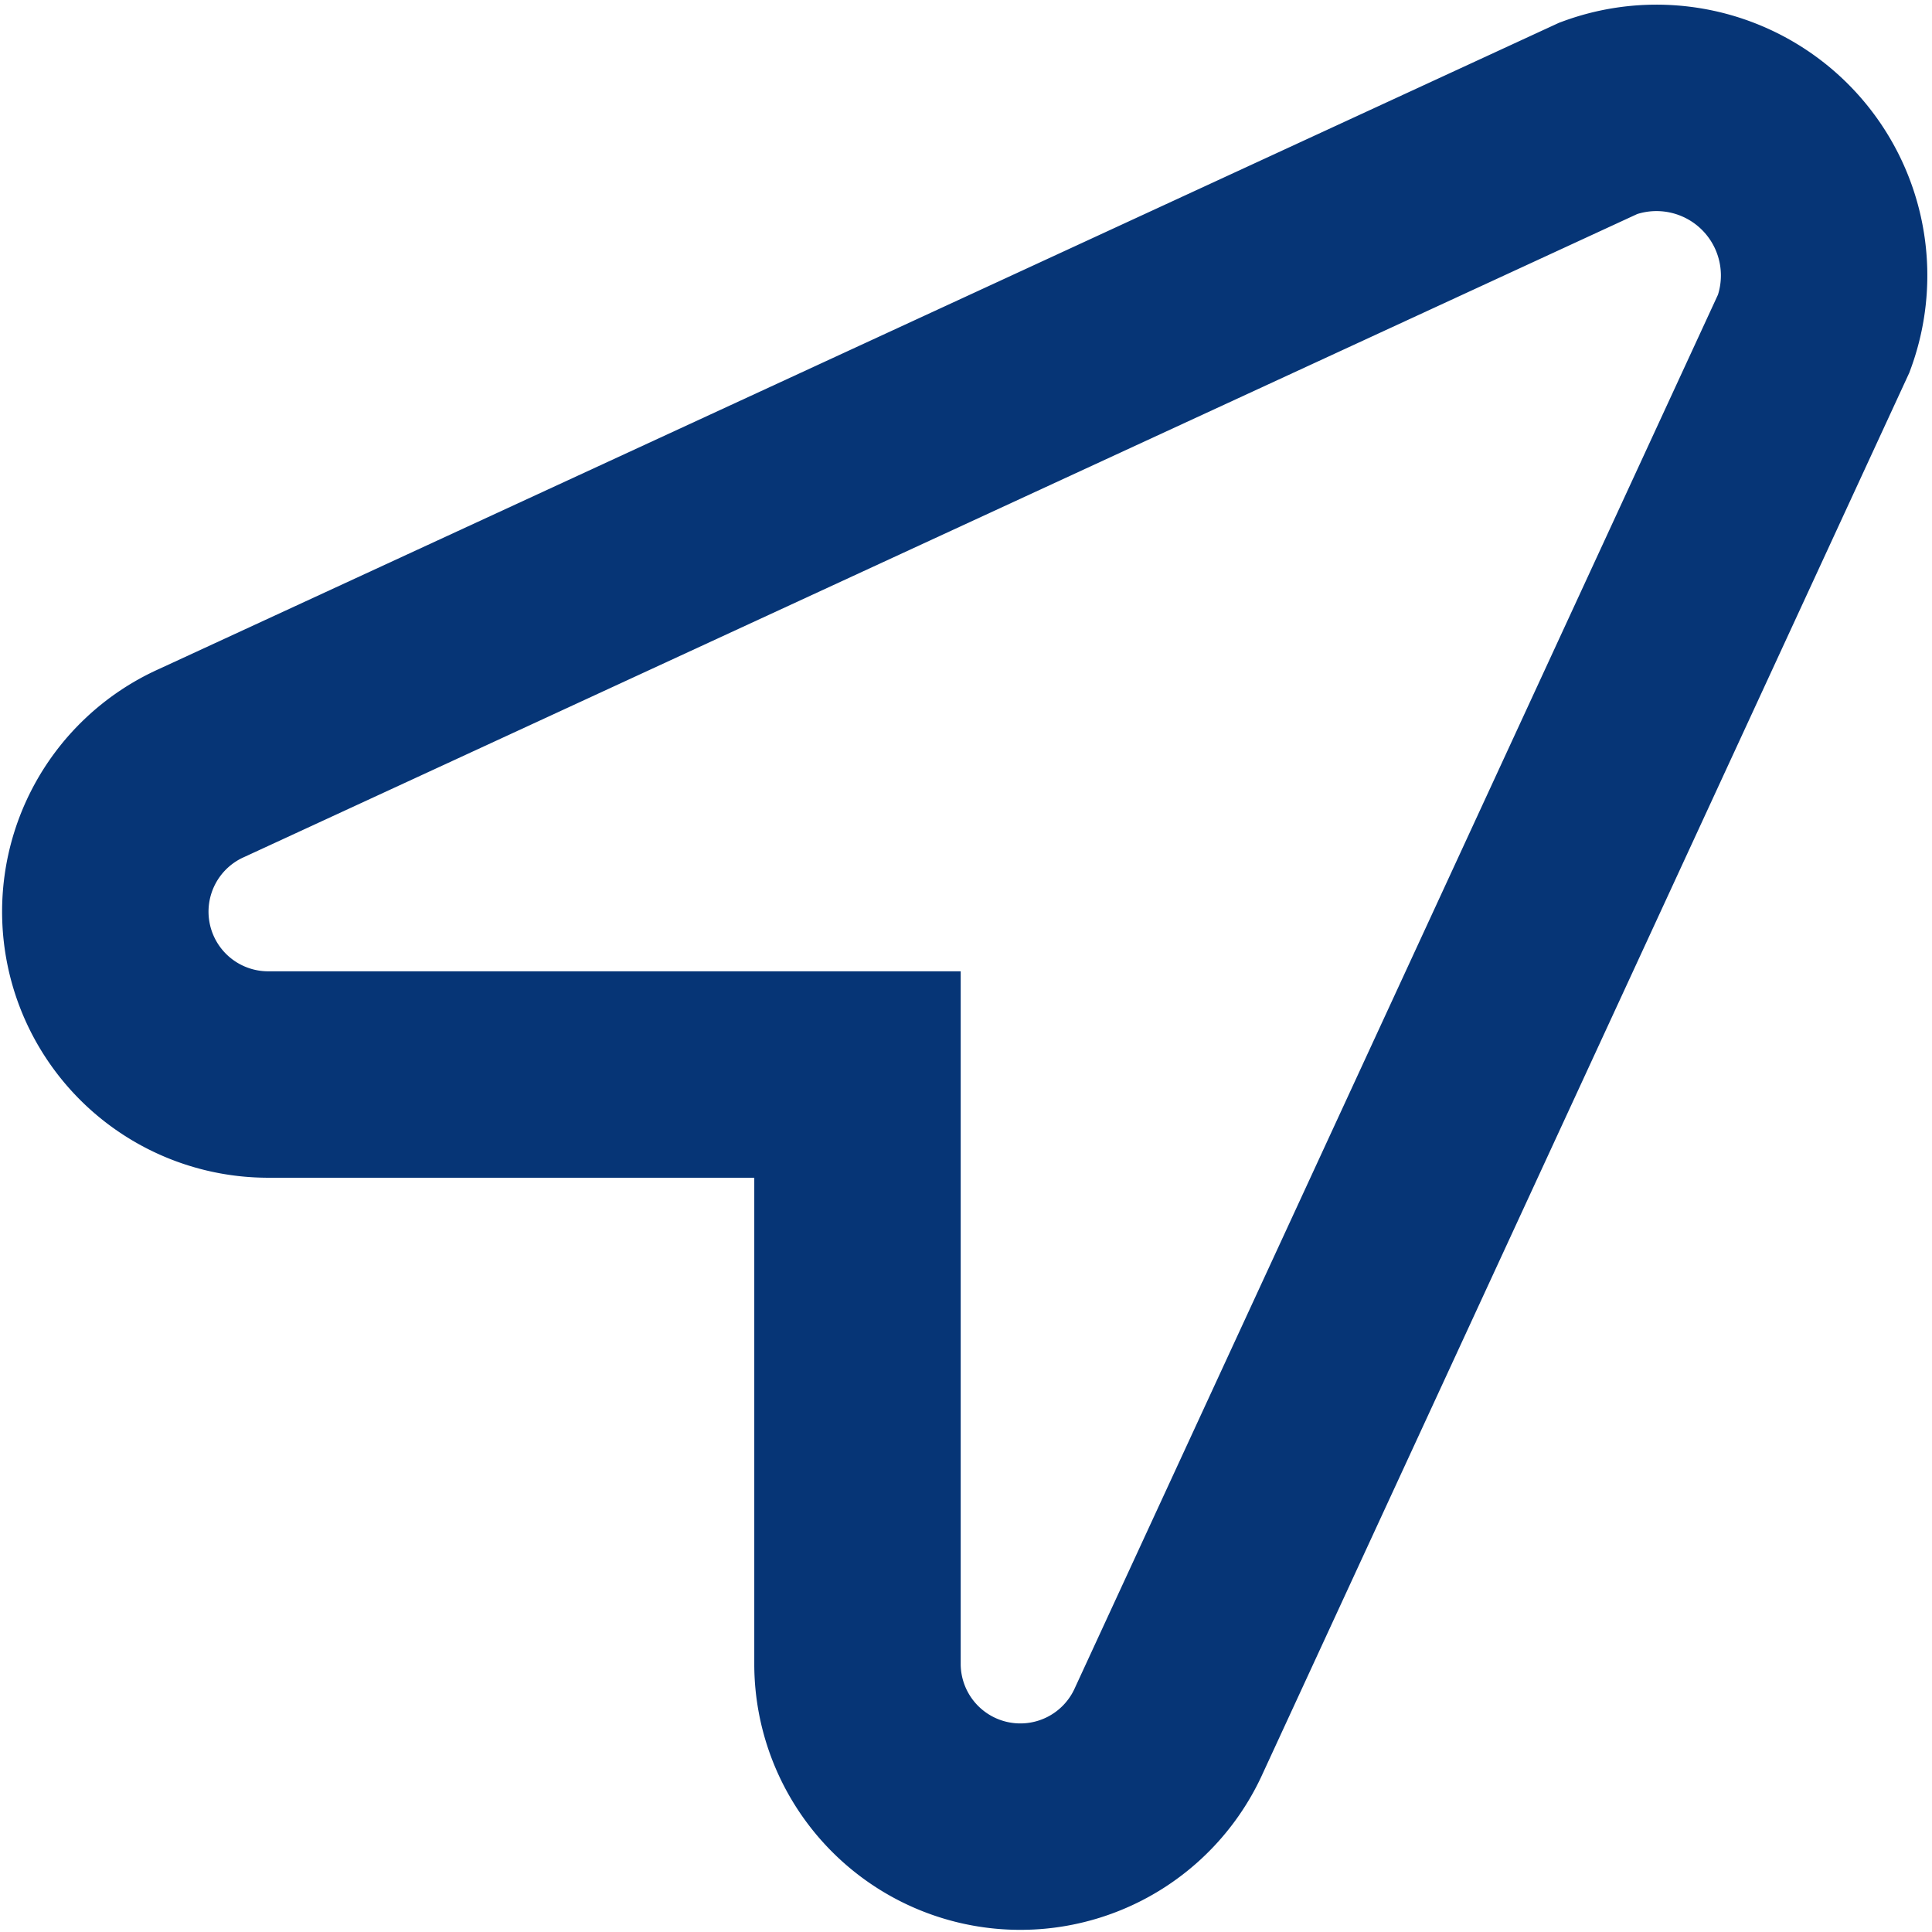 <svg xmlns="http://www.w3.org/2000/svg" width="28.078" height="28.078" viewBox="0 0 28.078 28.078">
  <path id="Icon_awesome-location-arrow" data-name="Icon awesome-location-arrow" d="M21.7.172,1.4,9.542A2.367,2.367,0,0,0,2.34,14.07H10.93V22.66a2.367,2.367,0,0,0,4.529.937l9.37-20.3A2.436,2.436,0,0,0,21.7.172Z" transform="translate(1.532 1.546)" fill="none" stroke="#063576" stroke-width="3"/>
</svg>
